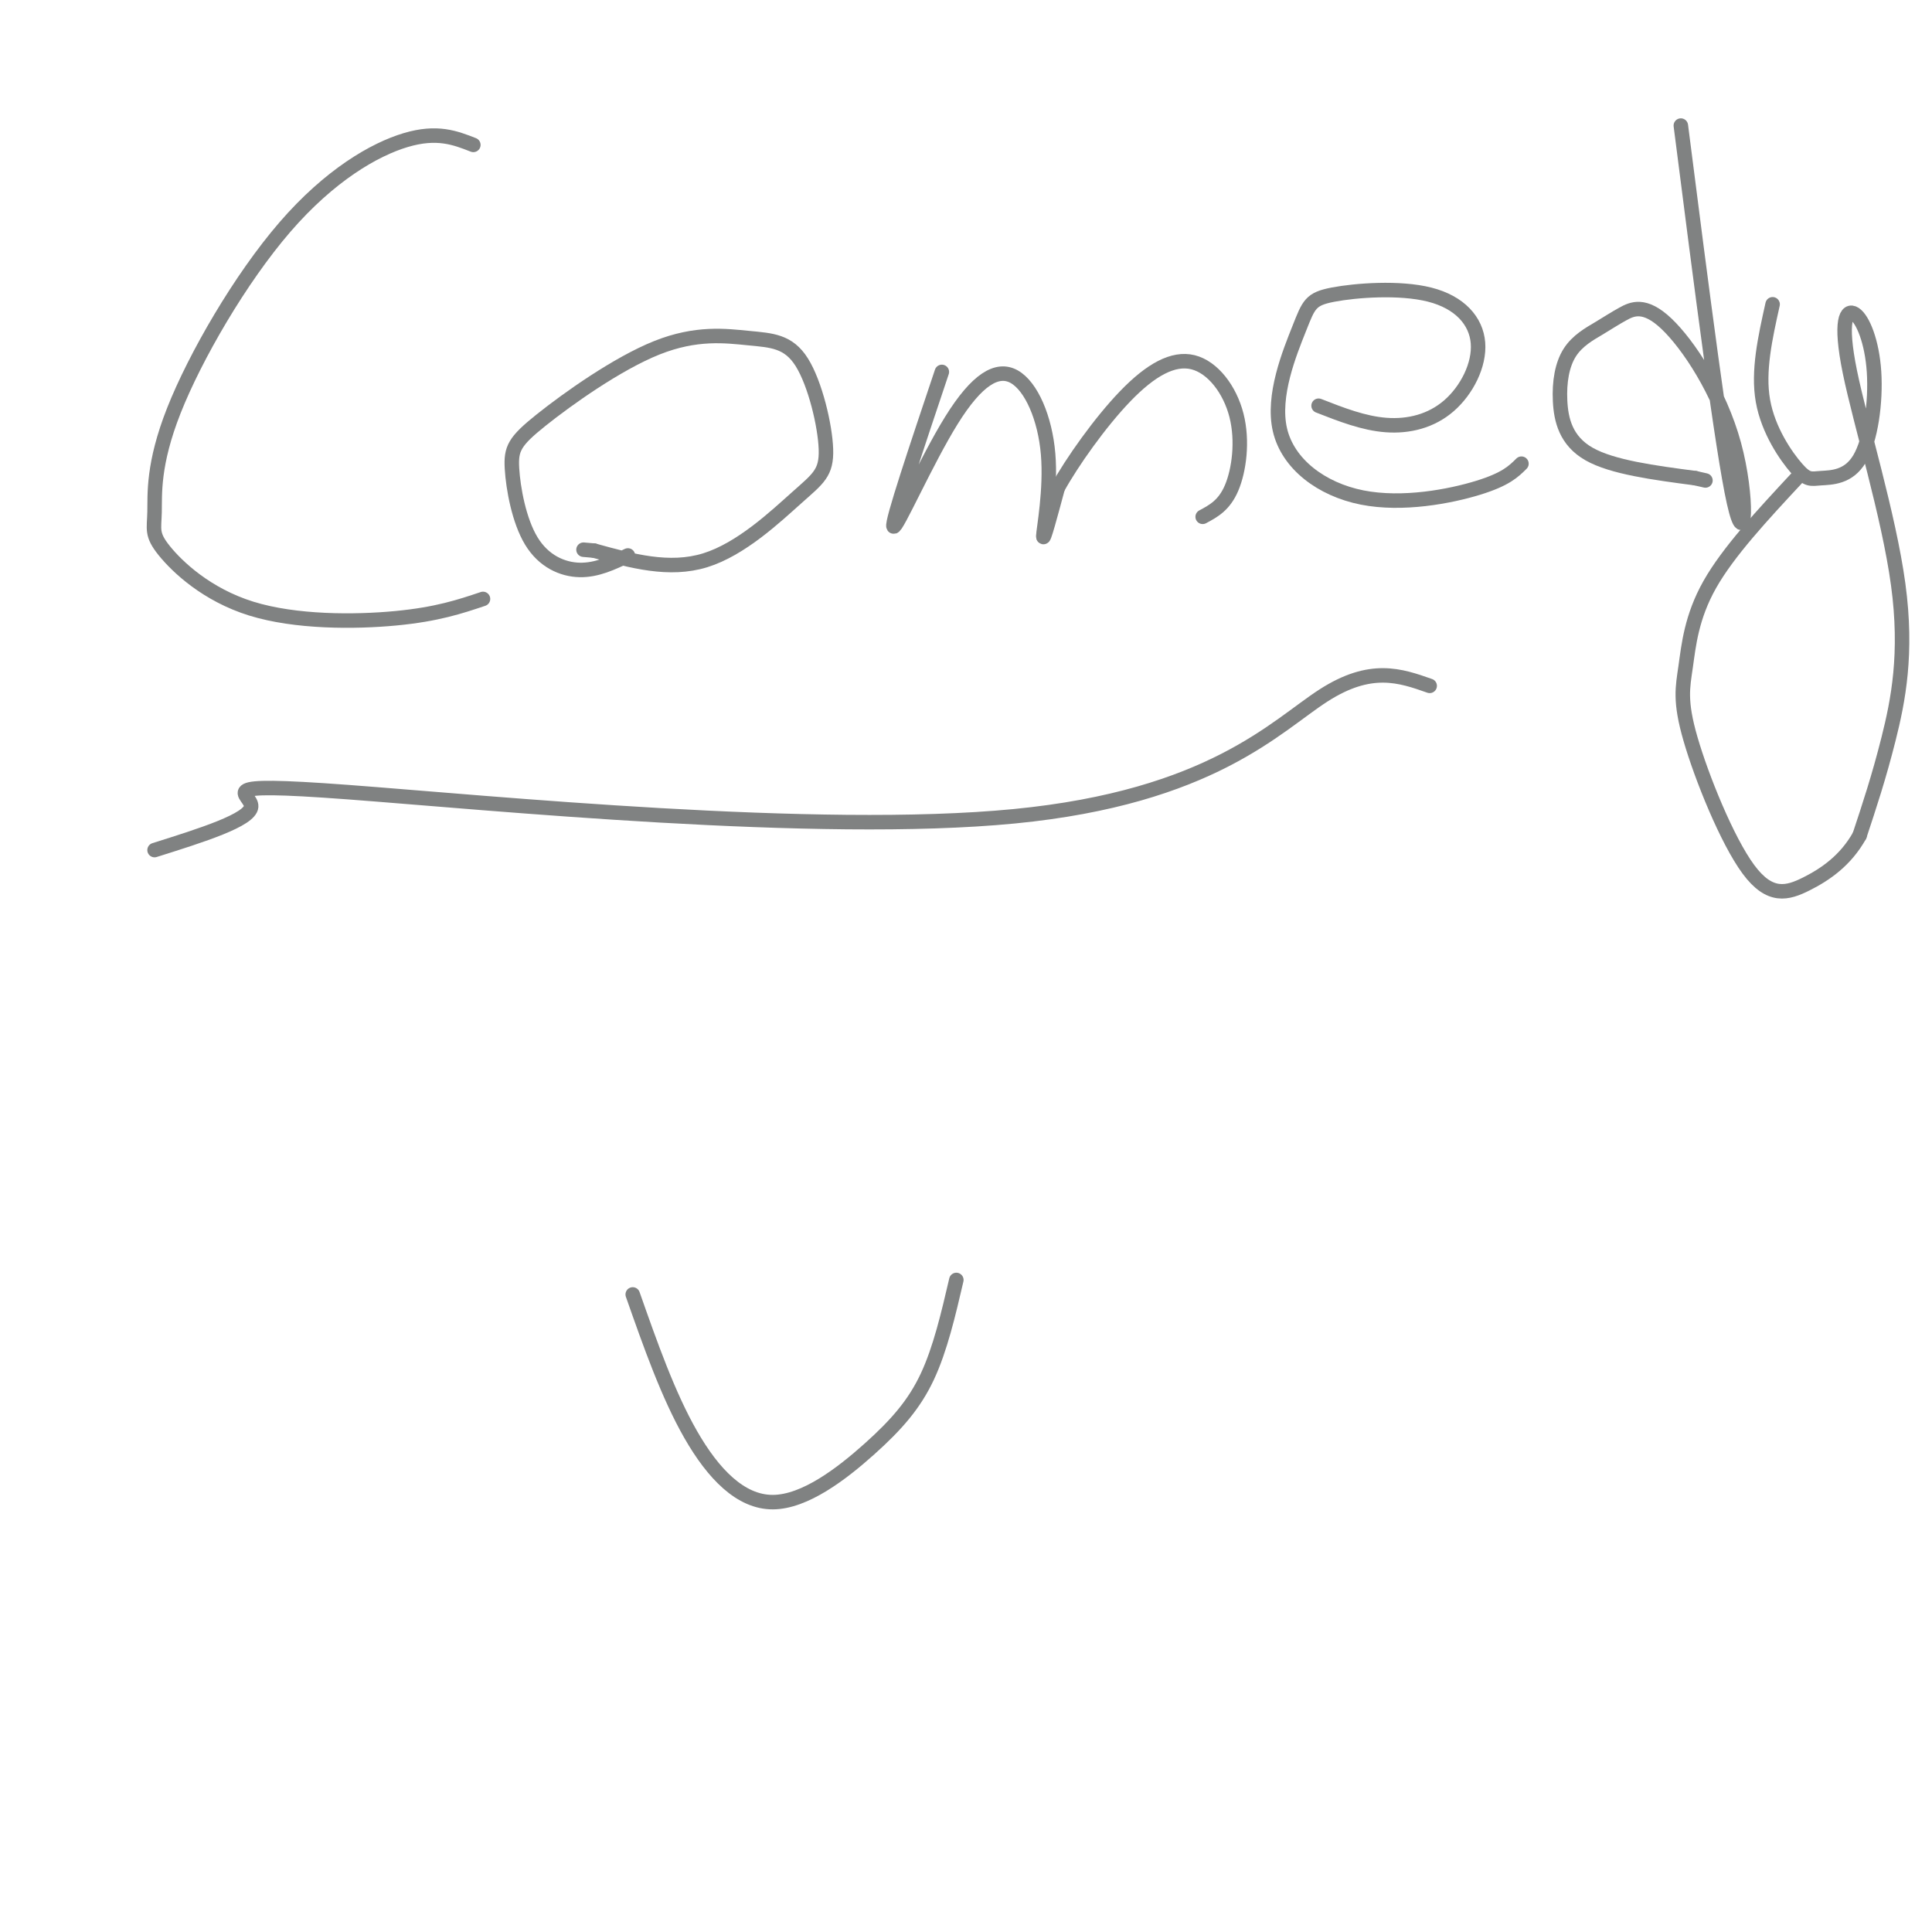<svg viewBox='0 0 400 400' version='1.1' xmlns='http://www.w3.org/2000/svg' xmlns:xlink='http://www.w3.org/1999/xlink'><g fill='none' stroke='#808282' stroke-width='3' stroke-linecap='round' stroke-linejoin='round'><path d='M98,30c-3.753,-1.468 -7.507,-2.936 -14,-1c-6.493,1.936 -15.726,7.275 -25,18c-9.274,10.725 -18.588,26.834 -23,38c-4.412,11.166 -3.923,17.387 -4,21c-0.077,3.613 -0.722,4.618 2,8c2.722,3.382 8.810,9.141 18,12c9.190,2.859 21.483,2.817 30,2c8.517,-0.817 13.259,-2.408 18,-4'/><path d='M130,115c-3.221,1.542 -6.443,3.084 -10,3c-3.557,-0.084 -7.450,-1.795 -10,-6c-2.550,-4.205 -3.759,-10.904 -4,-15c-0.241,-4.096 0.485,-5.590 6,-10c5.515,-4.410 15.820,-11.736 24,-15c8.180,-3.264 14.237,-2.464 19,-2c4.763,0.464 8.232,0.594 11,5c2.768,4.406 4.835,13.088 5,18c0.165,4.912 -1.571,6.053 -6,10c-4.429,3.947 -11.551,10.699 -19,13c-7.449,2.301 -15.224,0.150 -23,-2'/><path d='M123,114c-3.833,-0.333 -1.917,-0.167 0,0'/><path d='M195,77c-5.251,15.654 -10.503,31.308 -10,32c0.503,0.692 6.759,-13.577 12,-22c5.241,-8.423 9.467,-11.000 13,-9c3.533,2.000 6.374,8.577 7,16c0.626,7.423 -0.964,15.692 -1,17c-0.036,1.308 1.482,-4.346 3,-10'/><path d='M219,101c2.931,-5.306 8.758,-13.571 14,-19c5.242,-5.429 9.900,-8.022 14,-7c4.100,1.022 7.642,5.660 9,11c1.358,5.340 0.531,11.383 -1,15c-1.531,3.617 -3.765,4.809 -6,6'/><path d='M273,84c4.668,1.829 9.335,3.658 14,4c4.665,0.342 9.326,-0.803 13,-4c3.674,-3.197 6.359,-8.445 6,-13c-0.359,-4.555 -3.763,-8.415 -10,-10c-6.237,-1.585 -15.306,-0.895 -20,0c-4.694,0.895 -5.012,1.994 -7,7c-1.988,5.006 -5.646,13.919 -4,21c1.646,7.081 8.597,12.329 17,14c8.403,1.671 18.258,-0.237 24,-2c5.742,-1.763 7.371,-3.382 9,-5'/><path d='M348,26c4.290,33.588 8.579,67.176 11,78c2.421,10.824 2.972,-1.116 0,-12c-2.972,-10.884 -9.467,-20.710 -14,-25c-4.533,-4.290 -7.104,-3.043 -9,-2c-1.896,1.043 -3.119,1.882 -5,3c-1.881,1.118 -4.422,2.516 -6,5c-1.578,2.484 -2.194,6.053 -2,10c0.194,3.947 1.198,8.270 6,11c4.802,2.730 13.401,3.865 22,5'/><path d='M351,99c3.667,0.833 1.833,0.417 0,0'/><path d='M367,63c-1.543,6.929 -3.086,13.858 -2,20c1.086,6.142 4.802,11.498 7,14c2.198,2.502 2.880,2.150 5,2c2.120,-0.150 5.678,-0.099 8,-4c2.322,-3.901 3.407,-11.753 3,-18c-0.407,-6.247 -2.305,-10.889 -4,-12c-1.695,-1.111 -3.186,1.311 -1,12c2.186,10.689 8.050,29.647 10,44c1.950,14.353 -0.014,24.101 -2,32c-1.986,7.899 -3.993,13.950 -6,20'/><path d='M385,173c-2.881,5.153 -7.082,8.035 -11,10c-3.918,1.965 -7.553,3.013 -12,-3c-4.447,-6.013 -9.708,-19.086 -12,-27c-2.292,-7.914 -1.617,-10.669 -1,-15c0.617,-4.331 1.176,-10.237 5,-17c3.824,-6.763 10.912,-14.381 18,-22'/><path d='M32,176c9.895,-3.116 19.789,-6.233 20,-9c0.211,-2.767 -9.263,-5.185 20,-3c29.263,2.185 97.263,8.973 138,5c40.737,-3.973 54.211,-18.707 64,-25c9.789,-6.293 15.895,-4.147 22,-2'/><path d='M131,268c3.667,10.426 7.333,20.852 12,29c4.667,8.148 10.333,14.019 17,14c6.667,-0.019 14.333,-5.928 20,-11c5.667,-5.072 9.333,-9.306 12,-15c2.667,-5.694 4.333,-12.847 6,-20'/></g>
</svg>